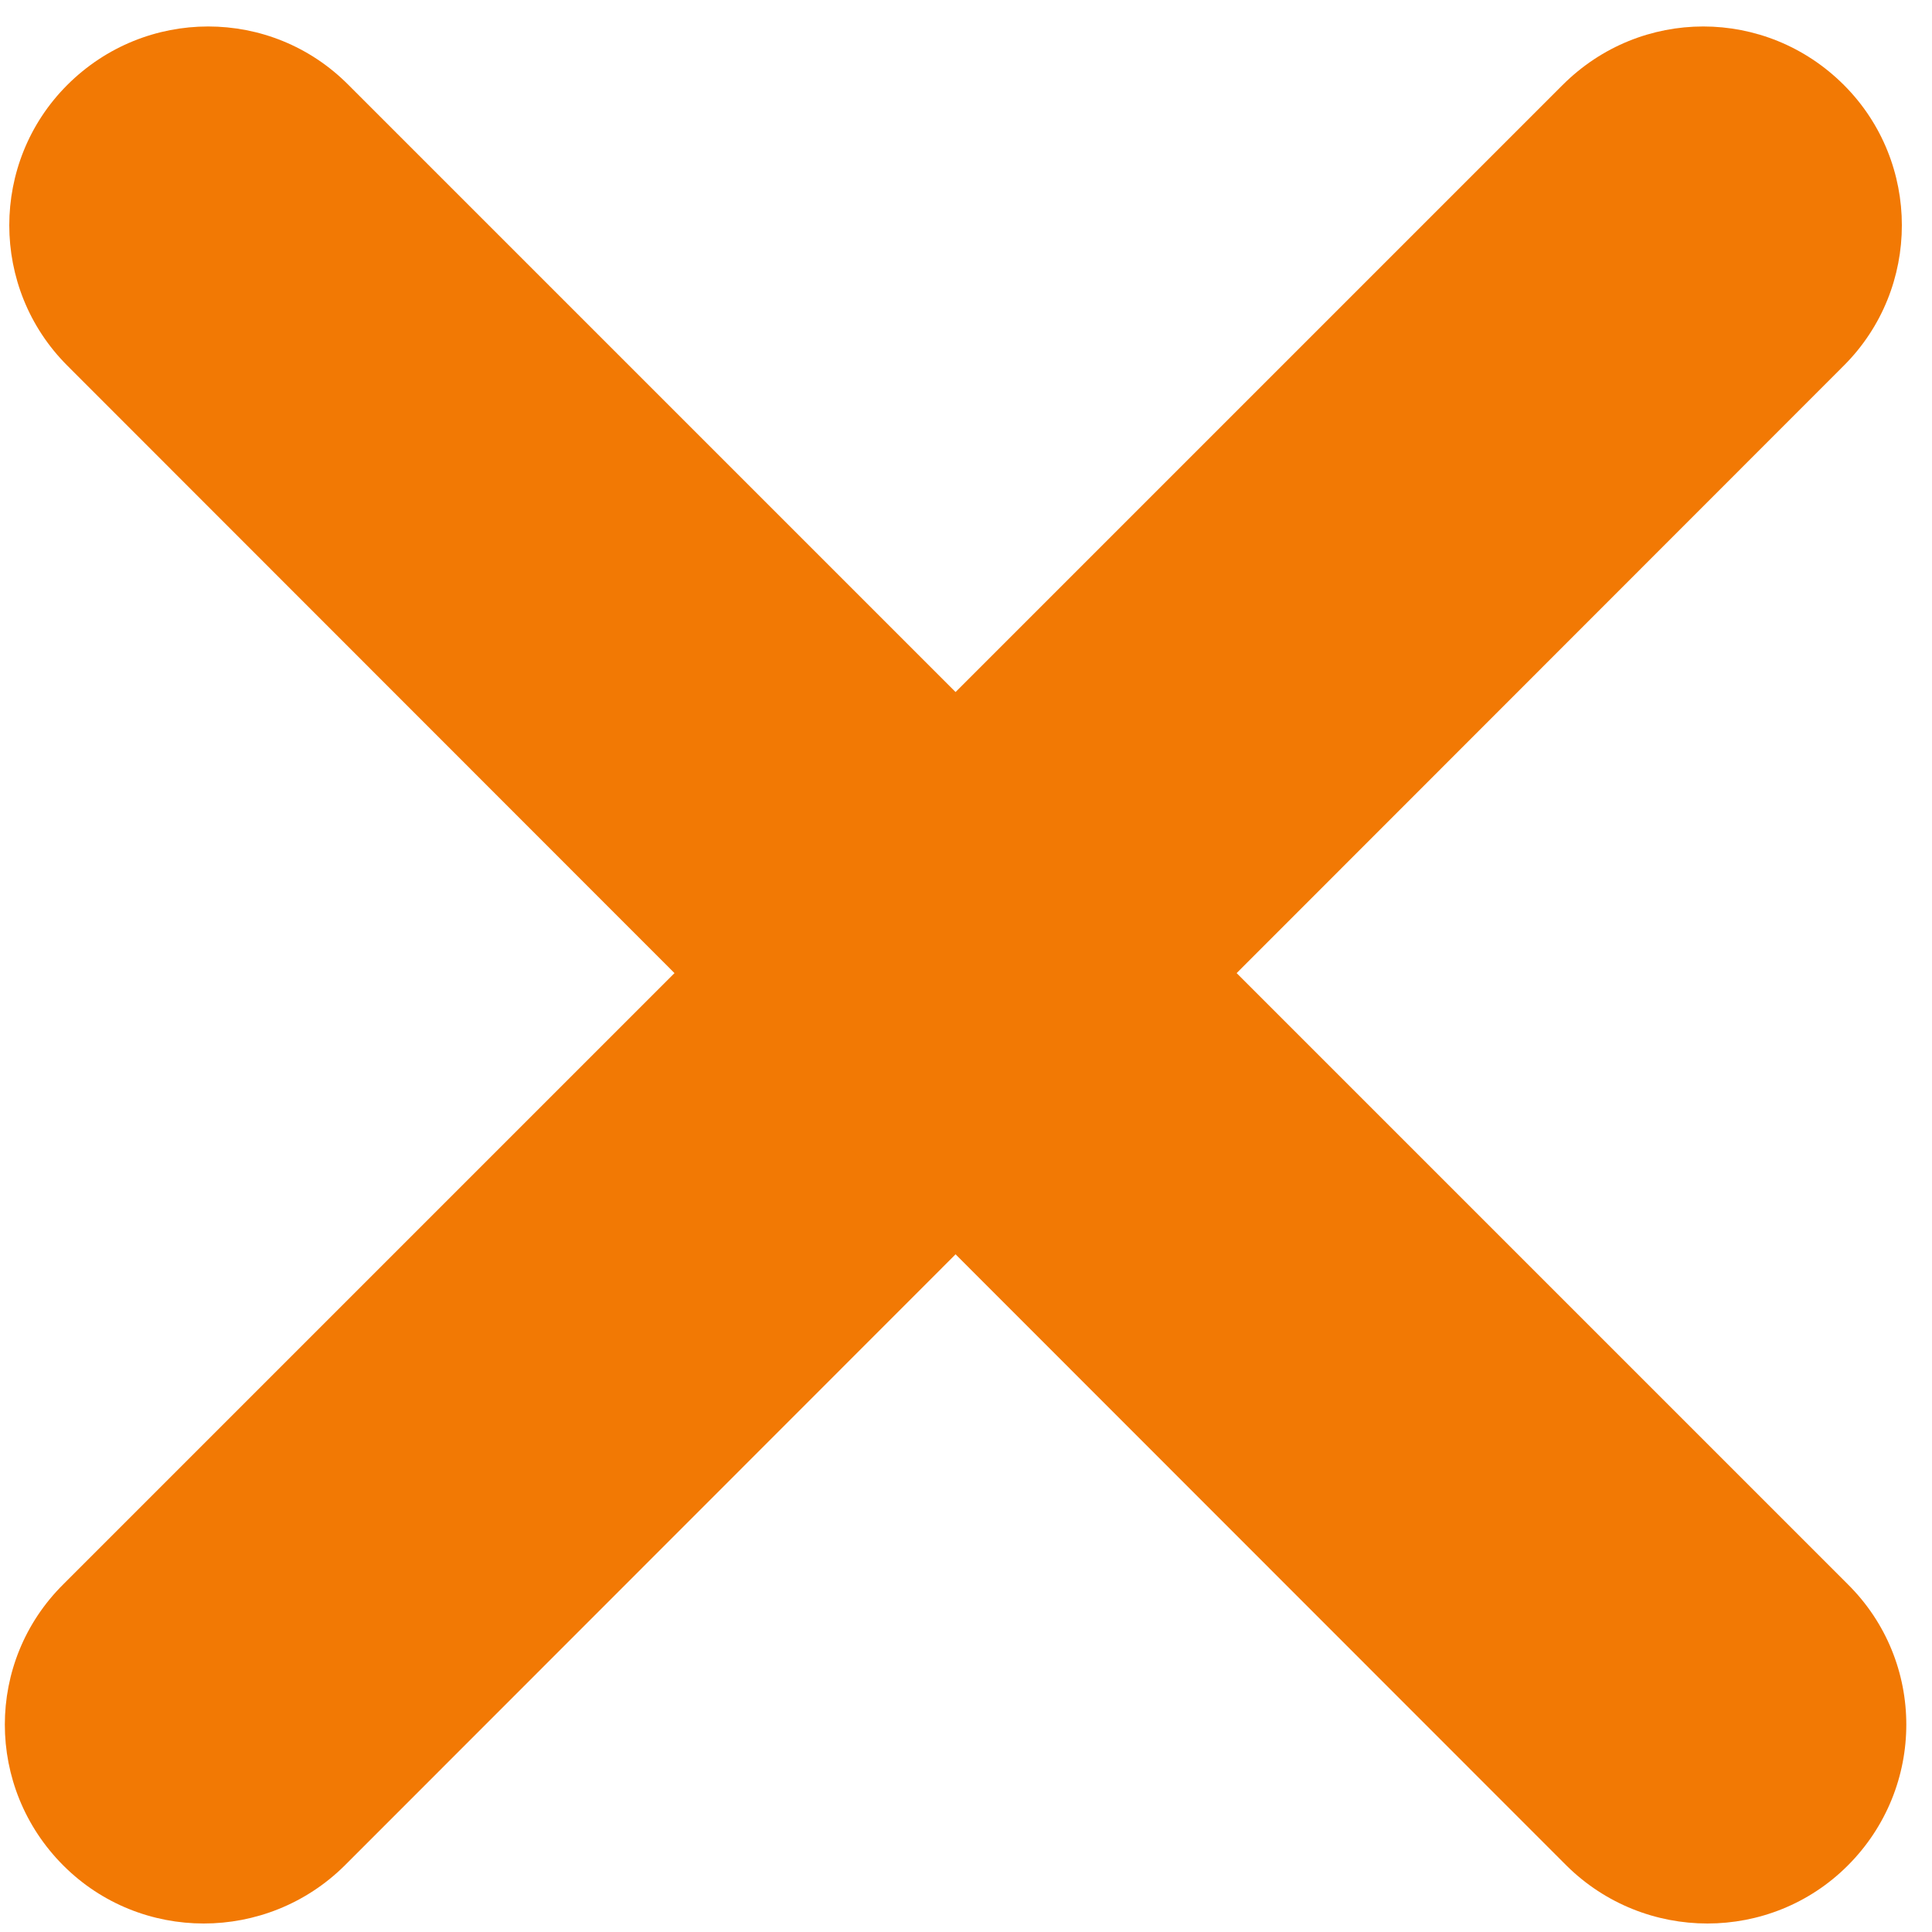 <svg xmlns="http://www.w3.org/2000/svg" viewBox="0 0 25 25" width="25" height="25">
	<style>
		tspan { white-space:pre }
		.shp0 { fill: #f27904 } 
	</style>
	<g id="X">
		<path id="Rounded Rectangle 1234" class="shp0" d="M23.86 1.1C24.86 2.1 24.86 3.73 23.86 4.73L4.46 24.14C3.45 25.14 1.82 25.14 0.82 24.14C-0.19 23.13 -0.19 21.5 0.82 20.5L20.22 1.1C21.23 0.09 22.85 0.09 23.86 1.1Z" />
		<path id="Rounded Rectangle 1234" class="shp0" d="M0.87 1.1C-0.13 2.1 -0.13 3.73 0.87 4.73L20.27 24.14C21.28 25.14 22.91 25.14 23.91 24.14C24.92 23.13 24.92 21.5 23.91 20.5L4.51 1.1C3.51 0.09 1.88 0.09 0.87 1.1Z" />
	</g>
</svg>
